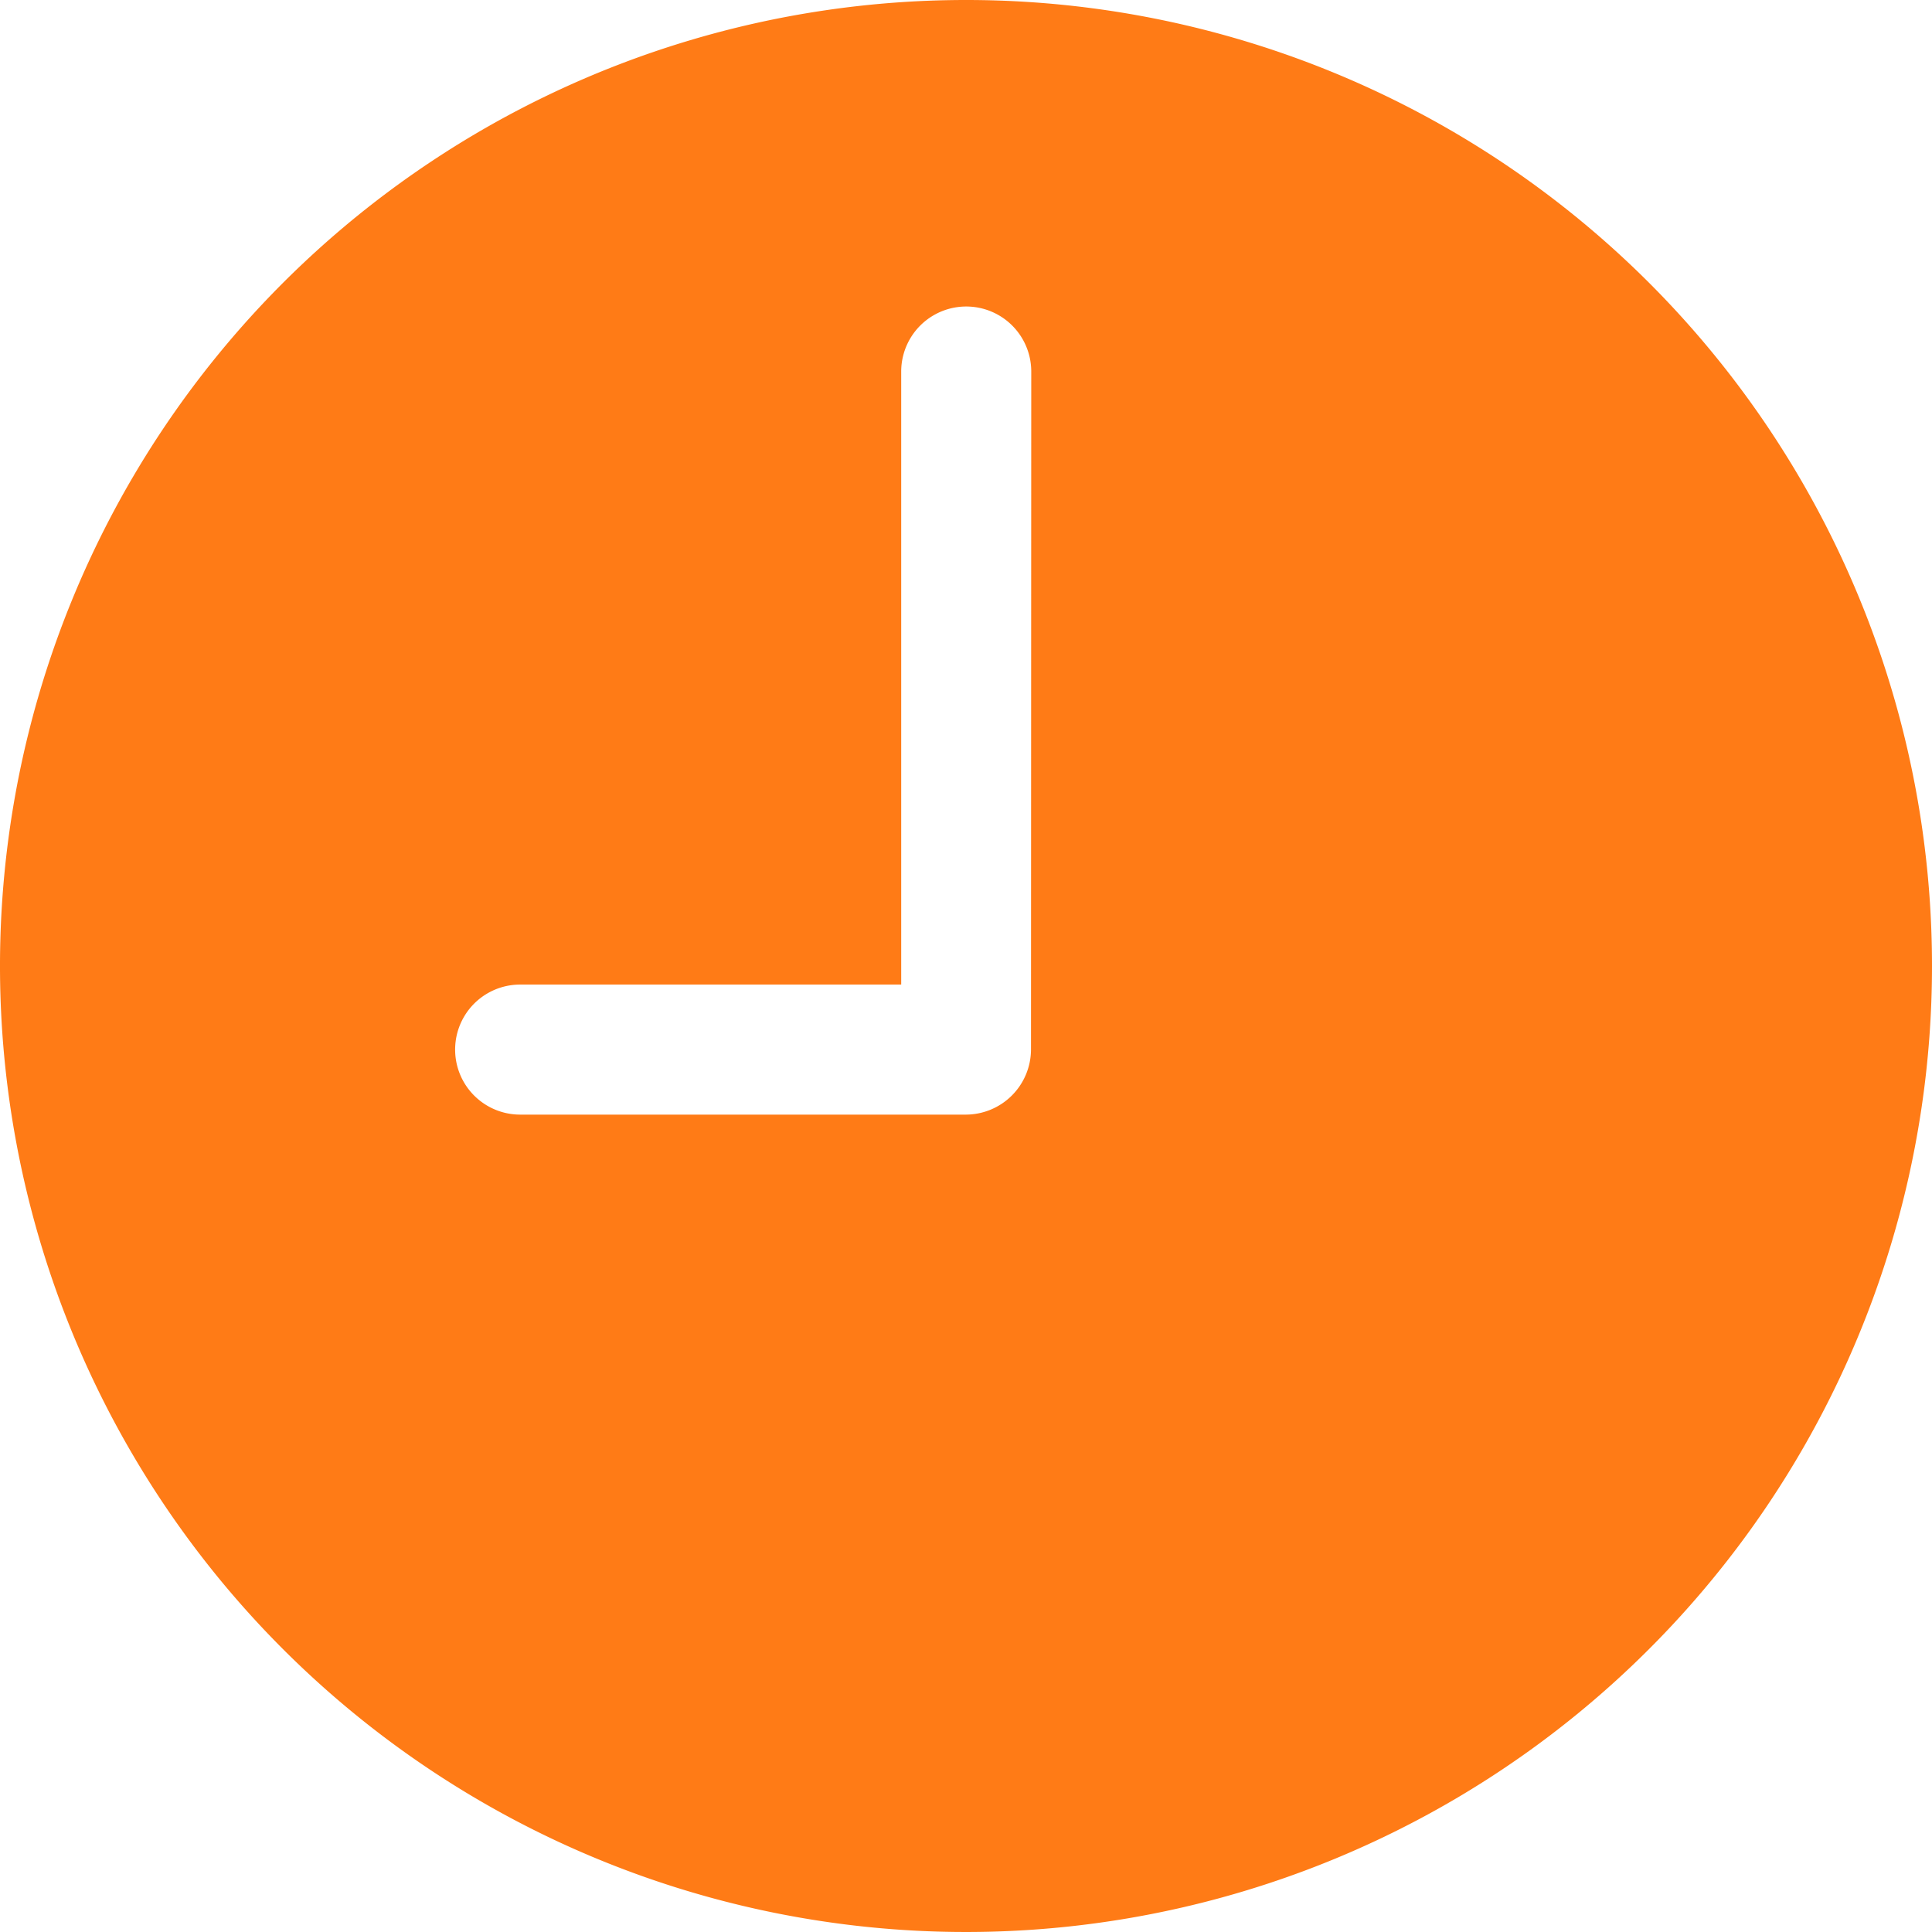 <svg xmlns="http://www.w3.org/2000/svg" width="37.57" height="37.57" viewBox="0 0 37.57 37.57"><path d="M22.16 3.375A18.785 18.785 0 1 0 40.945 22.16 18.78 18.78 0 0 0 22.16 3.375m1.264 20.411a1.27 1.27 0 0 1-1.264 1.264h-8.67a1.264 1.264 0 1 1 0-2.529h7.41V10.6a1.264 1.264 0 1 1 2.529 0Z" style="fill:#ff7b16" transform="translate(-3.375 -3.375)"/></svg>